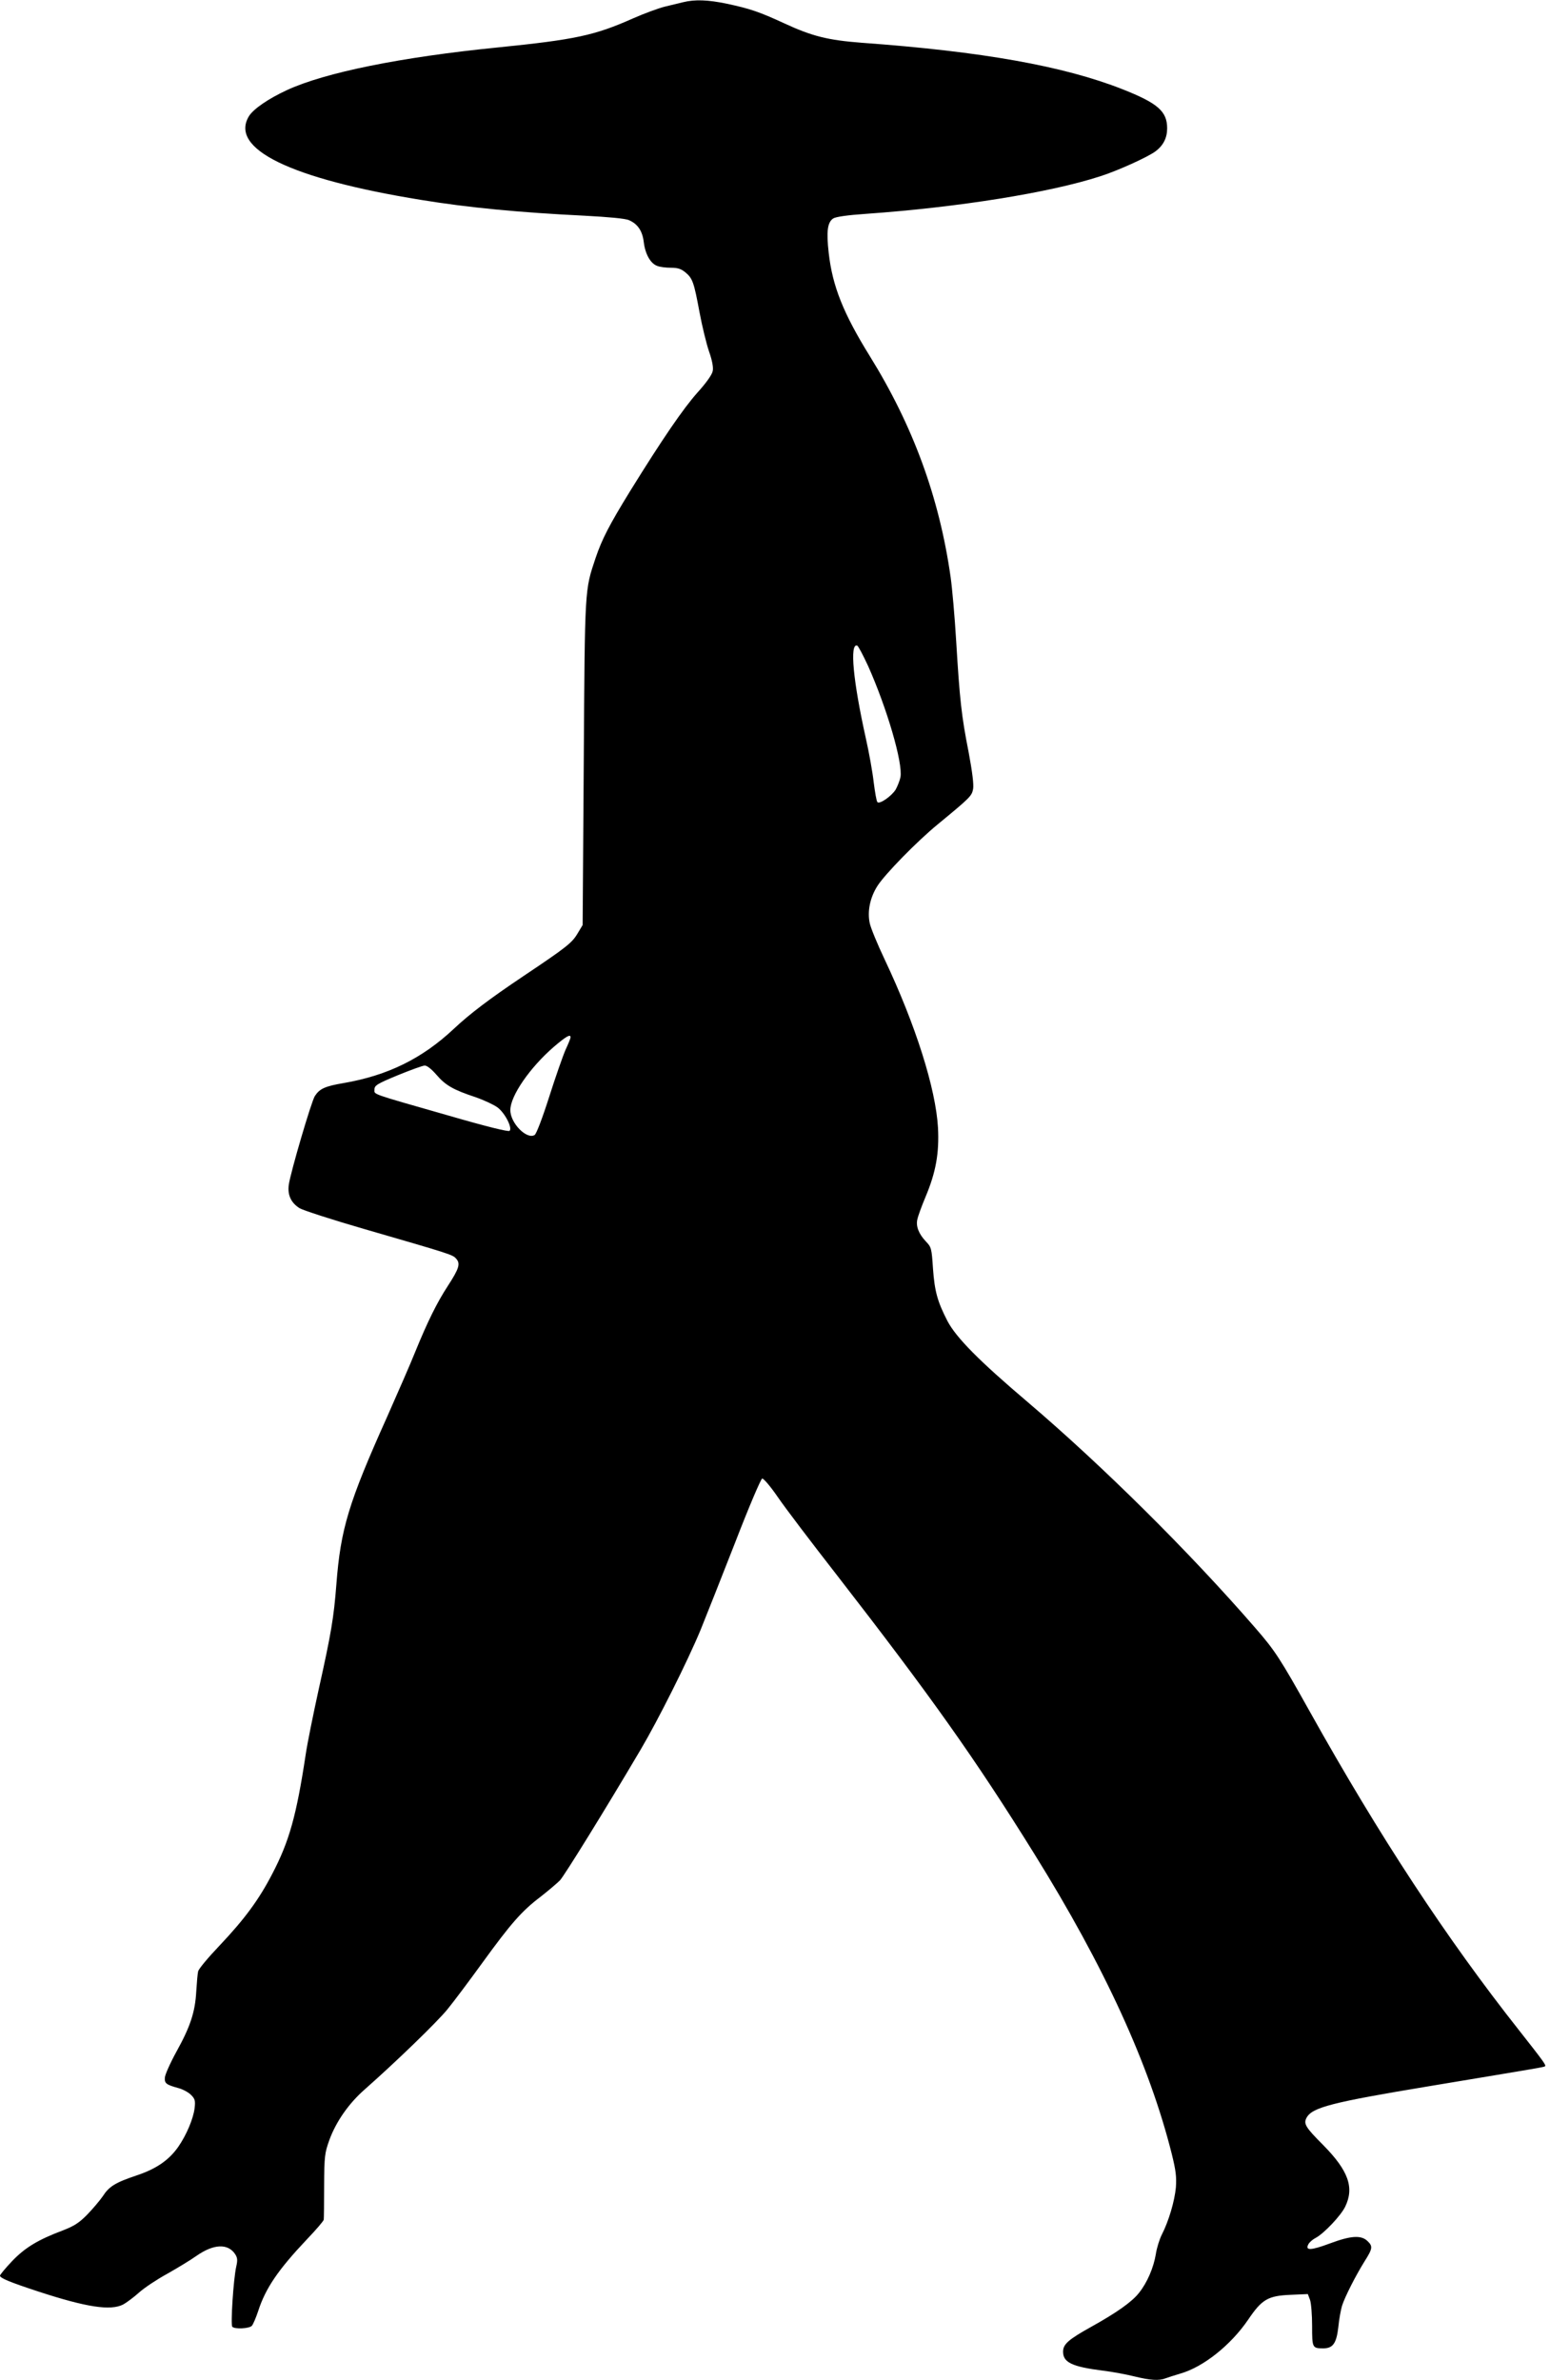 <?xml version="1.0" standalone="no"?>
<!DOCTYPE svg PUBLIC "-//W3C//DTD SVG 20010904//EN"
 "http://www.w3.org/TR/2001/REC-SVG-20010904/DTD/svg10.dtd">
<svg version="1.0" xmlns="http://www.w3.org/2000/svg"
 width="834pt" height="1280pt" viewBox="0 0 834 1280"
 preserveAspectRatio="xMidYMid meet">
<g transform="translate(0,1280) scale(0.1,-0.1)"
fill="#000000" stroke="none">
<path d="M3675 12788 c-22 -5 -66 -16 -99 -24 -32 -8 -109 -36 -170 -63 -207
-92 -311 -114 -726 -156 -522 -52 -932 -135 -1137 -230 -99 -46 -178 -100
-203 -139 -108 -176 222 -337 925 -451 256 -42 532 -68 878 -85 131 -7 221
-15 241 -24 47 -20 73 -58 80 -119 8 -64 36 -114 72 -127 14 -6 47 -10 74 -10
37 0 55 -6 78 -25 39 -32 46 -54 76 -215 14 -75 37 -169 51 -210 17 -48 24
-86 20 -105 -3 -19 -34 -63 -81 -115 -77 -86 -190 -251 -364 -532 -112 -182
-151 -258 -185 -358 -59 -177 -58 -151 -64 -1100 l-6 -875 -27 -45 c-30 -51
-59 -74 -292 -230 -182 -122 -289 -203 -376 -285 -169 -158 -353 -249 -591
-290 -100 -17 -129 -30 -155 -70 -19 -30 -130 -408 -140 -476 -8 -56 12 -98
58 -127 18 -11 175 -62 348 -112 470 -136 475 -138 494 -159 25 -27 16 -54
-45 -148 -58 -89 -108 -190 -175 -354 -25 -63 -94 -220 -151 -349 -208 -463
-250 -603 -273 -900 -14 -181 -28 -264 -95 -565 -29 -132 -61 -289 -70 -350
-50 -331 -89 -469 -180 -643 -72 -139 -148 -242 -282 -384 -62 -65 -115 -128
-117 -141 -3 -12 -7 -60 -10 -107 -6 -111 -32 -190 -107 -325 -33 -60 -61
-123 -62 -139 -2 -31 7 -38 72 -56 24 -6 55 -23 69 -37 21 -21 24 -31 19 -72
-7 -56 -43 -142 -87 -206 -50 -72 -118 -119 -222 -154 -117 -39 -151 -60 -185
-113 -16 -23 -53 -67 -83 -98 -44 -45 -71 -62 -130 -85 -136 -51 -205 -93
-275 -166 -36 -38 -65 -73 -65 -78 0 -13 50 -34 205 -85 260 -85 390 -105 458
-70 18 10 56 38 85 64 29 26 97 71 150 100 53 30 125 73 160 98 92 64 168 67
207 9 13 -20 14 -33 6 -68 -15 -67 -31 -313 -21 -323 14 -14 90 -10 105 5 7 8
22 43 34 79 40 124 108 223 263 387 49 51 89 98 90 105 1 7 2 90 2 183 1 159
3 175 28 245 36 99 105 198 191 273 170 150 392 365 445 431 32 39 116 151
187 249 154 212 212 279 314 356 42 33 88 72 104 88 24 26 241 376 434 703 94
159 253 476 323 645 29 72 113 283 186 470 75 194 138 341 145 343 8 1 46 -44
85 -101 39 -57 181 -244 316 -417 506 -652 744 -987 1063 -1500 379 -609 620
-1136 740 -1615 22 -89 26 -122 22 -180 -7 -73 -38 -180 -76 -254 -12 -24 -27
-71 -32 -105 -12 -72 -46 -152 -90 -207 -38 -49 -122 -108 -259 -184 -122 -68
-150 -93 -150 -133 0 -58 49 -81 215 -102 50 -6 125 -20 169 -31 86 -21 133
-24 168 -10 13 5 48 16 78 25 124 35 272 153 365 289 75 111 107 130 231 135
l91 4 12 -32 c6 -18 11 -81 11 -140 0 -117 1 -120 60 -120 52 0 71 27 81 114
4 43 14 95 20 115 16 50 74 163 120 237 45 71 47 83 16 112 -34 32 -90 28
-202 -14 -102 -38 -134 -39 -115 -4 6 11 23 26 39 34 44 23 136 120 159 168
50 103 17 194 -118 331 -96 96 -107 115 -90 147 30 56 135 83 660 170 620 103
614 102 623 107 8 5 -10 29 -139 193 -392 496 -751 1043 -1126 1714 -161 288
-188 329 -294 451 -354 408 -821 871 -1224 1214 -263 223 -385 347 -432 436
-54 105 -69 159 -78 283 -7 108 -9 115 -38 145 -38 40 -55 82 -46 119 3 16 23
71 44 121 56 133 74 236 67 372 -12 210 -120 552 -287 905 -38 80 -74 167 -80
194 -14 64 1 138 41 201 40 63 213 240 324 331 176 145 184 153 191 191 4 24
-4 90 -24 197 -39 197 -48 283 -67 596 -8 135 -22 290 -30 346 -61 430 -203
815 -435 1189 -142 229 -201 376 -221 555 -13 115 -7 164 24 185 14 9 75 18
177 25 496 35 990 114 1260 202 95 30 259 105 297 134 43 32 63 73 63 124 0
91 -50 135 -240 210 -317 125 -755 203 -1403 250 -182 14 -267 35 -416 104
-137 63 -184 79 -310 106 -101 21 -172 24 -236 8z m996 -3570 c101 -226 188
-522 174 -598 -4 -19 -16 -49 -26 -67 -23 -36 -87 -80 -98 -67 -5 5 -13 53
-20 107 -6 54 -25 160 -42 235 -69 310 -88 513 -47 500 6 -2 32 -52 59 -110z
m-1601 -1997 c0 -5 -12 -35 -27 -67 -14 -32 -54 -146 -88 -253 -37 -116 -69
-199 -78 -205 -42 -27 -132 64 -131 134 0 76 105 228 233 339 68 58 91 71 91
52z m-722 -201 c49 -57 90 -81 211 -121 46 -16 99 -41 118 -55 40 -30 81 -110
65 -126 -6 -6 -121 22 -328 82 -430 123 -399 112 -399 141 0 21 14 30 125 76
69 28 134 52 145 52 12 1 37 -19 63 -49z"/>
</g>
</svg>
